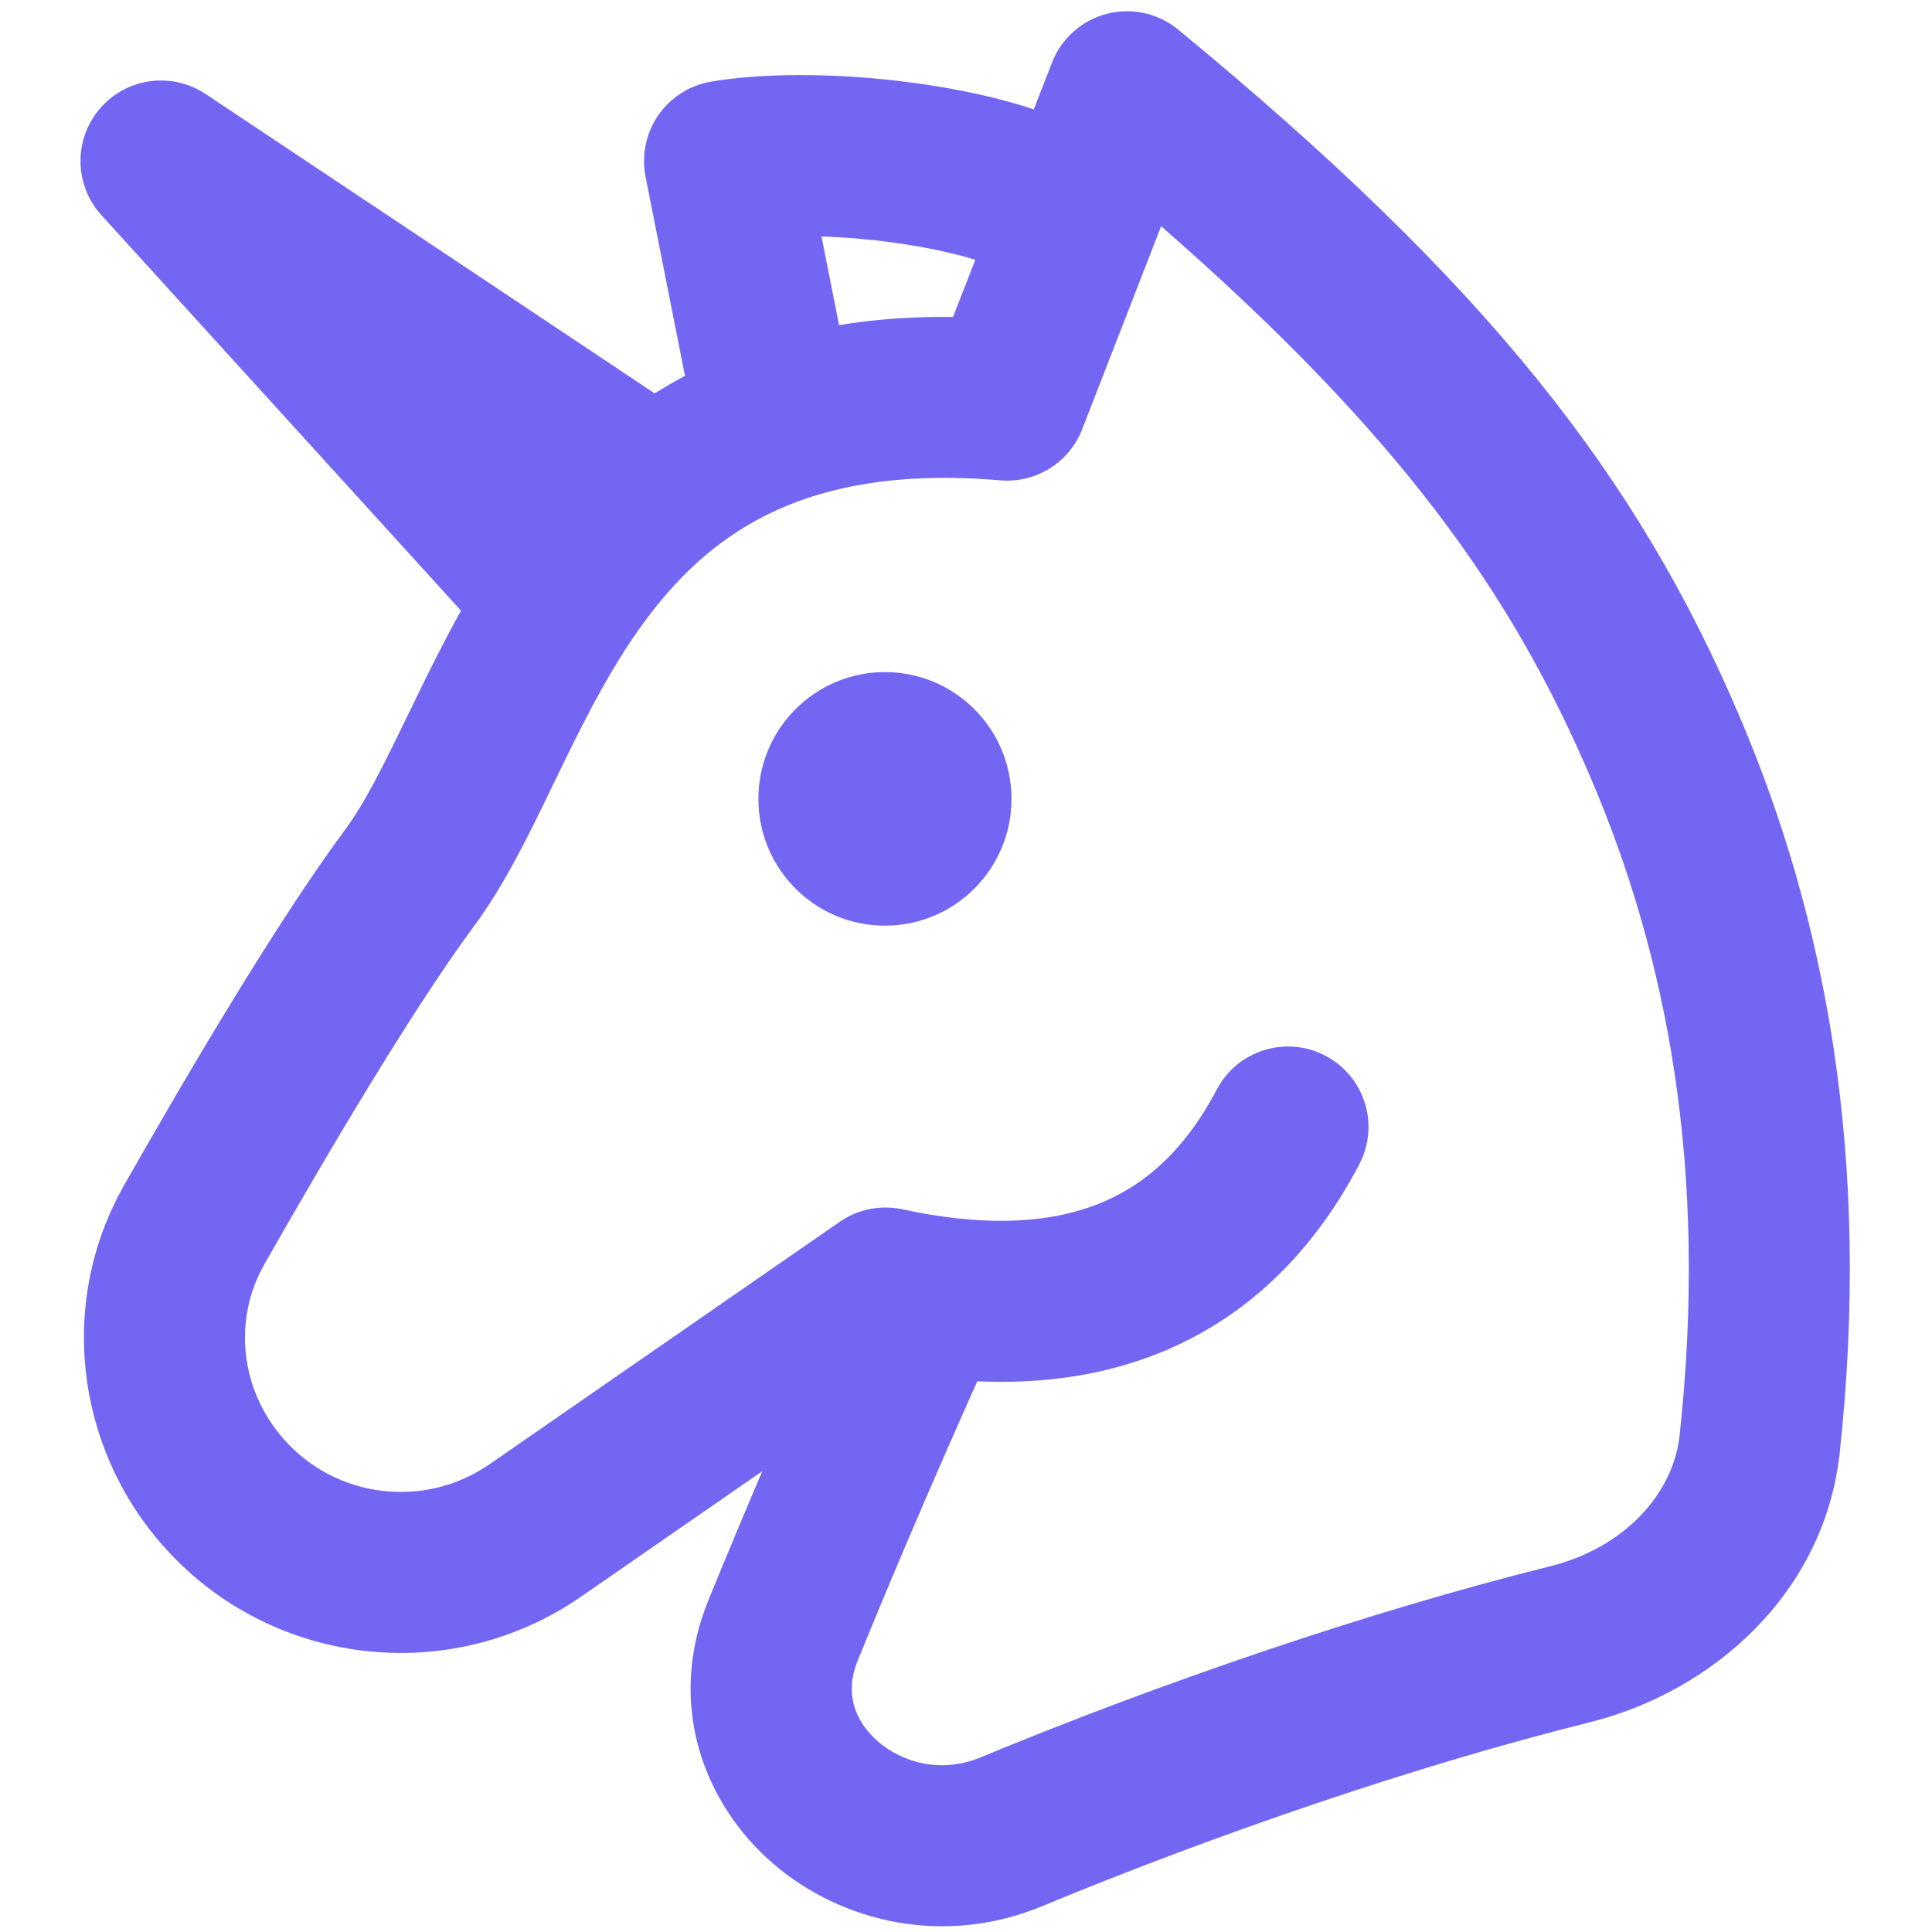 <!DOCTYPE svg PUBLIC "-//W3C//DTD SVG 1.1//EN" "http://www.w3.org/Graphics/SVG/1.1/DTD/svg11.dtd">
<!-- Uploaded to: SVG Repo, www.svgrepo.com, Transformed by: SVG Repo Mixer Tools -->
<svg width="100px" height="100px" viewBox="0 0 24 24" fill="none" xmlns="http://www.w3.org/2000/svg">
<g id="SVGRepo_bgCarrier" stroke-width="0"/>
<g id="SVGRepo_tracerCarrier" stroke-linecap="round" stroke-linejoin="round"/>
<g id="SVGRepo_iconCarrier"> <path fill-rule="evenodd" clip-rule="evenodd" d="M14.636 0.368C14.389 0.164 14.058 0.091 13.748 0.172C13.437 0.253 13.184 0.479 13.068 0.778L12.842 1.359C12.304 1.18 11.698 1.067 11.133 1.002C10.334 0.911 9.484 0.904 8.834 1.014C8.568 1.059 8.331 1.21 8.177 1.432C8.024 1.654 7.967 1.929 8.019 2.194L8.509 4.669C8.379 4.738 8.254 4.811 8.133 4.887L2.555 1.168C2.134 0.888 1.571 0.965 1.242 1.348C0.913 1.731 0.92 2.299 1.26 2.673L5.727 7.586C5.517 7.962 5.334 8.332 5.17 8.67L5.086 8.844L5.086 8.844L5.085 8.844C4.776 9.482 4.546 9.957 4.286 10.308C3.442 11.447 2.324 13.346 1.544 14.719C0.72 16.168 0.934 17.962 2.021 19.197C3.342 20.697 5.577 20.971 7.22 19.833L9.469 18.276C9.259 18.769 9.03 19.314 8.799 19.881C8.274 21.17 8.744 22.412 9.608 23.154C10.456 23.882 11.73 24.182 12.941 23.681C15.116 22.78 17.601 21.93 19.744 21.396C21.271 21.016 22.664 19.798 22.854 18.044C23.249 14.377 22.677 11.406 21.61 8.902C20.338 5.916 18.491 3.544 14.636 0.368ZM10.907 2.989C11.366 3.042 11.784 3.126 12.116 3.227L11.839 3.937C11.335 3.931 10.864 3.966 10.423 4.039L10.205 2.937C10.428 2.945 10.665 2.962 10.907 2.989ZM12.136 17.168L12.14 17.159C12.859 17.191 13.567 17.11 14.236 16.87C15.348 16.472 16.251 15.672 16.885 14.465C17.142 13.976 16.954 13.372 16.465 13.115C15.977 12.858 15.372 13.046 15.115 13.535C14.689 14.345 14.153 14.775 13.561 14.987C12.943 15.209 12.161 15.228 11.212 15.023C10.941 14.964 10.659 15.02 10.431 15.178L6.082 18.189C5.273 18.749 4.172 18.614 3.523 17.875C2.984 17.264 2.892 16.395 3.283 15.707C4.07 14.323 5.132 12.526 5.893 11.498C6.272 10.987 6.588 10.334 6.872 9.744L6.872 9.744C6.905 9.677 6.937 9.61 6.969 9.544C7.3 8.862 7.63 8.217 8.059 7.651C8.479 7.098 8.98 6.642 9.64 6.341C10.3 6.039 11.187 5.861 12.425 5.967C12.867 6.005 13.282 5.747 13.443 5.333L14.424 2.81C17.378 5.391 18.774 7.347 19.77 9.685C20.704 11.878 21.224 14.506 20.865 17.829C20.785 18.568 20.166 19.23 19.26 19.456C17.004 20.018 14.424 20.902 12.175 21.833C11.714 22.024 11.232 21.912 10.911 21.637C10.606 21.375 10.495 21.02 10.652 20.635C11.063 19.625 11.468 18.682 11.772 17.991C11.923 17.645 12.049 17.363 12.136 17.168ZM10.993 11.499C11.861 11.499 12.565 10.794 12.565 9.924C12.565 9.054 11.861 8.349 10.993 8.349C10.125 8.349 9.421 9.054 9.421 9.924C9.421 10.794 10.125 11.499 10.993 11.499Z" fill="#7266f3"/> </g>
</svg>